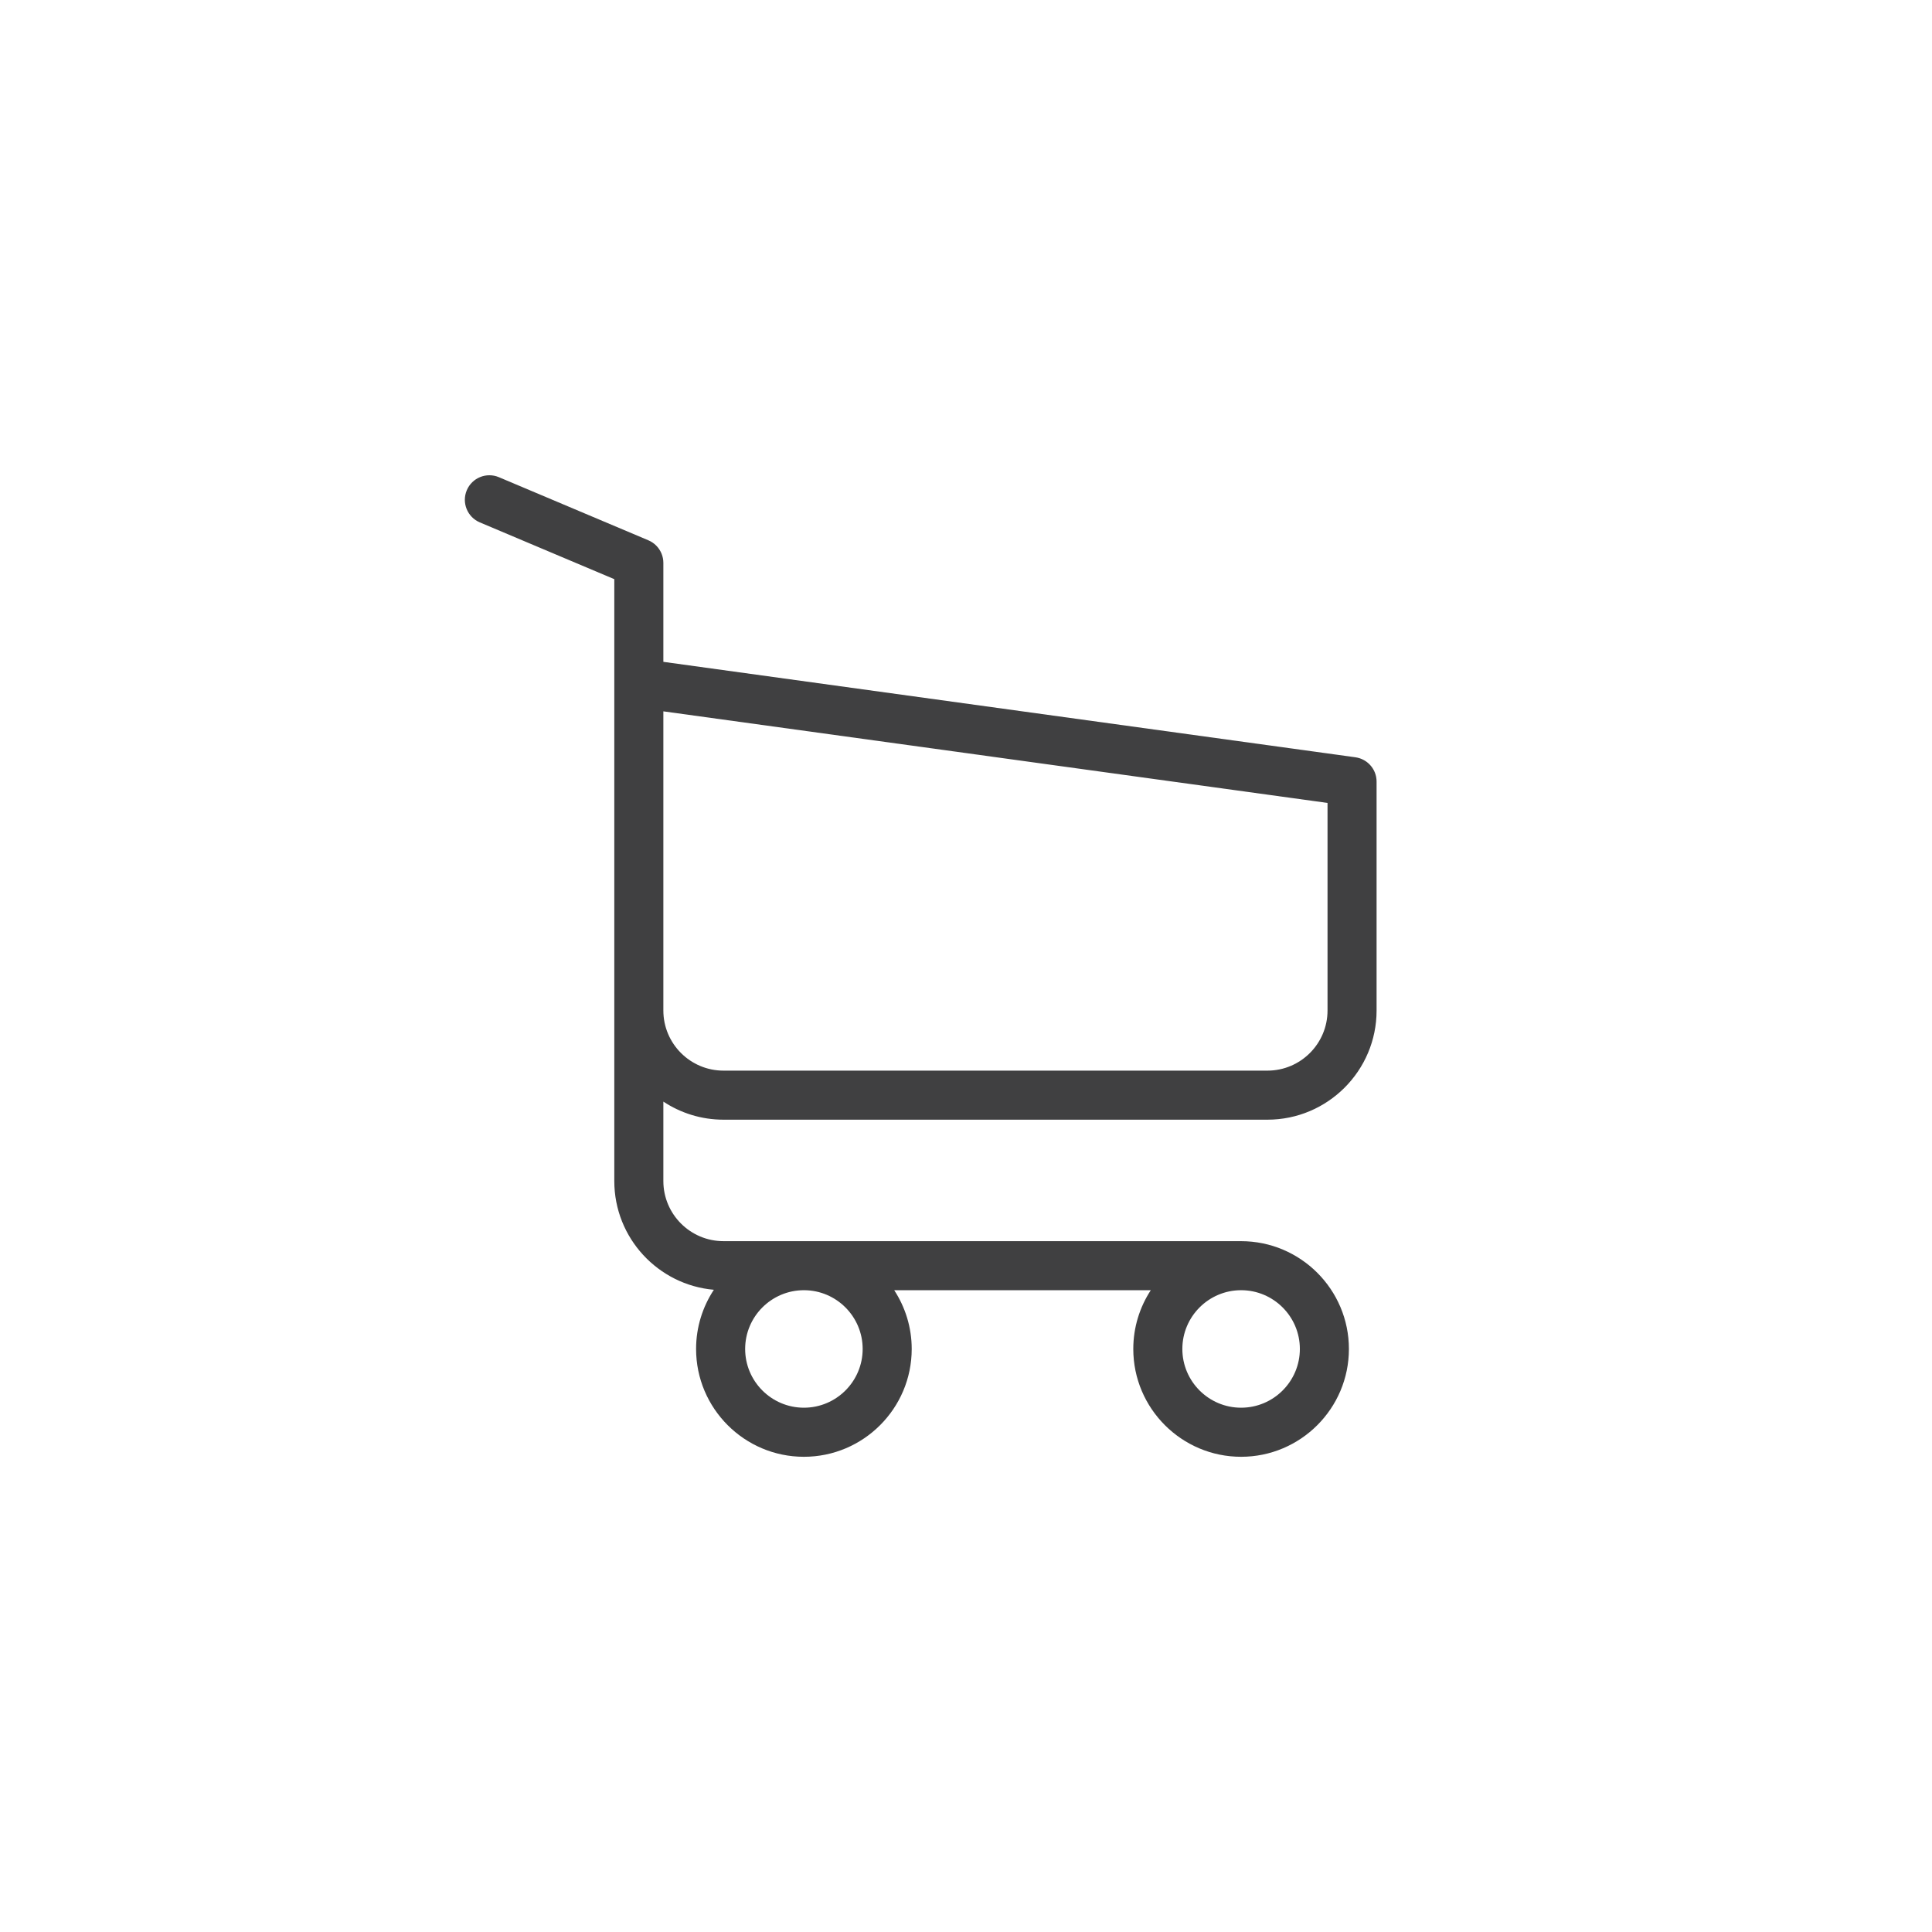 <?xml version="1.0"?>
<svg enable-background="new 0 0 512 512" height="512" id="Layer_1" version="1.1" viewBox="0 0 512 512" width="512" xml:space="preserve" xmlns="http://www.w3.org/2000/svg" xmlns:xlink="http://www.w3.org/1999/xlink"><path d="M191.725,296.728h144.156c15.951,0,28.928-12.977,28.928-28.928v-60.678c0-0.062-0.008-0.123-0.009-0.184 c-0.003-0.127-0.008-0.254-0.019-0.379c-0.008-0.092-0.02-0.183-0.032-0.274c-0.016-0.122-0.033-0.243-0.055-0.362 c-0.018-0.097-0.04-0.192-0.062-0.287c-0.026-0.109-0.052-0.217-0.083-0.323c-0.03-0.103-0.063-0.204-0.098-0.304 c-0.033-0.096-0.067-0.191-0.104-0.286c-0.042-0.104-0.087-0.207-0.134-0.308c-0.04-0.088-0.081-0.175-0.125-0.26 c-0.052-0.101-0.107-0.199-0.164-0.296c-0.049-0.083-0.098-0.166-0.15-0.247c-0.06-0.093-0.122-0.183-0.187-0.272 c-0.058-0.082-0.118-0.162-0.18-0.241c-0.065-0.082-0.132-0.161-0.201-0.24c-0.07-0.08-0.141-0.159-0.214-0.236 c-0.068-0.071-0.138-0.139-0.21-0.207c-0.081-0.077-0.164-0.153-0.249-0.226c-0.071-0.061-0.144-0.119-0.218-0.177 c-0.091-0.071-0.182-0.141-0.277-0.207c-0.077-0.054-0.156-0.105-0.235-0.156c-0.096-0.061-0.193-0.121-0.292-0.177 c-0.087-0.049-0.175-0.095-0.264-0.14c-0.096-0.049-0.193-0.096-0.292-0.141c-0.101-0.045-0.203-0.086-0.306-0.126 c-0.092-0.035-0.184-0.07-0.278-0.102c-0.115-0.039-0.233-0.072-0.351-0.104c-0.088-0.024-0.176-0.048-0.267-0.069 c-0.124-0.028-0.249-0.05-0.375-0.071c-0.06-0.01-0.119-0.026-0.18-0.034l-183.4-25.293v-26.192c0.001-0.231-0.01-0.461-0.033-0.688 c-0.006-0.059-0.018-0.115-0.026-0.174c-0.019-0.149-0.038-0.298-0.068-0.445c-0.026-0.13-0.061-0.257-0.095-0.384 c-0.019-0.073-0.035-0.148-0.057-0.22c-0.043-0.142-0.094-0.279-0.146-0.416c-0.022-0.058-0.04-0.117-0.064-0.174 c-0.053-0.129-0.114-0.253-0.175-0.378c-0.032-0.065-0.061-0.132-0.095-0.196c-0.056-0.105-0.119-0.206-0.18-0.308 c-0.048-0.081-0.094-0.162-0.146-0.241c-0.053-0.079-0.111-0.154-0.167-0.231c-0.069-0.096-0.138-0.192-0.212-0.284 c-0.046-0.056-0.096-0.108-0.144-0.163c-0.091-0.105-0.182-0.209-0.28-0.308c-0.043-0.043-0.09-0.083-0.134-0.125 c-0.107-0.102-0.214-0.204-0.329-0.299c-0.055-0.046-0.114-0.086-0.171-0.13c-0.107-0.083-0.213-0.167-0.327-0.244 c-0.116-0.079-0.238-0.149-0.359-0.221c-0.059-0.035-0.114-0.073-0.175-0.106c-0.2-0.109-0.406-0.208-0.618-0.297l-39.577-16.709 c-3.309-1.397-7.121,0.152-8.517,3.46c-1.396,3.307,0.153,7.12,3.46,8.517l35.633,15.044v33.394v5.201v39.986v35.742v45.188 c0,15.094,11.622,27.518,26.386,28.81c-2.973,4.507-4.71,9.898-4.71,15.689c0,15.754,12.817,28.57,28.571,28.57 s28.571-12.816,28.571-28.57c0-5.741-1.708-11.088-4.635-15.571h67.99c-2.926,4.483-4.635,9.83-4.635,15.571 c0,15.754,12.817,28.57,28.571,28.57s28.571-12.816,28.571-28.57s-12.817-28.571-28.571-28.571H191.725 c-8.783,0-15.928-7.146-15.928-15.928v-21.056C180.369,294.959,185.843,296.728,191.725,296.728z M228.615,357.487 c0,8.586-6.985,15.57-15.571,15.57s-15.571-6.984-15.571-15.57s6.985-15.571,15.571-15.571S228.615,348.901,228.615,357.487z M344.477,357.487c0,8.586-6.985,15.57-15.571,15.57s-15.571-6.984-15.571-15.57s6.985-15.571,15.571-15.571 S344.477,348.901,344.477,357.487z M335.881,283.728H191.725c-8.783,0-15.928-7.146-15.928-15.928v-35.742v-39.986v-3.558 l176.012,24.274v55.013C351.809,276.583,344.664,283.728,335.881,283.728z" fill="#404041"></path></svg>